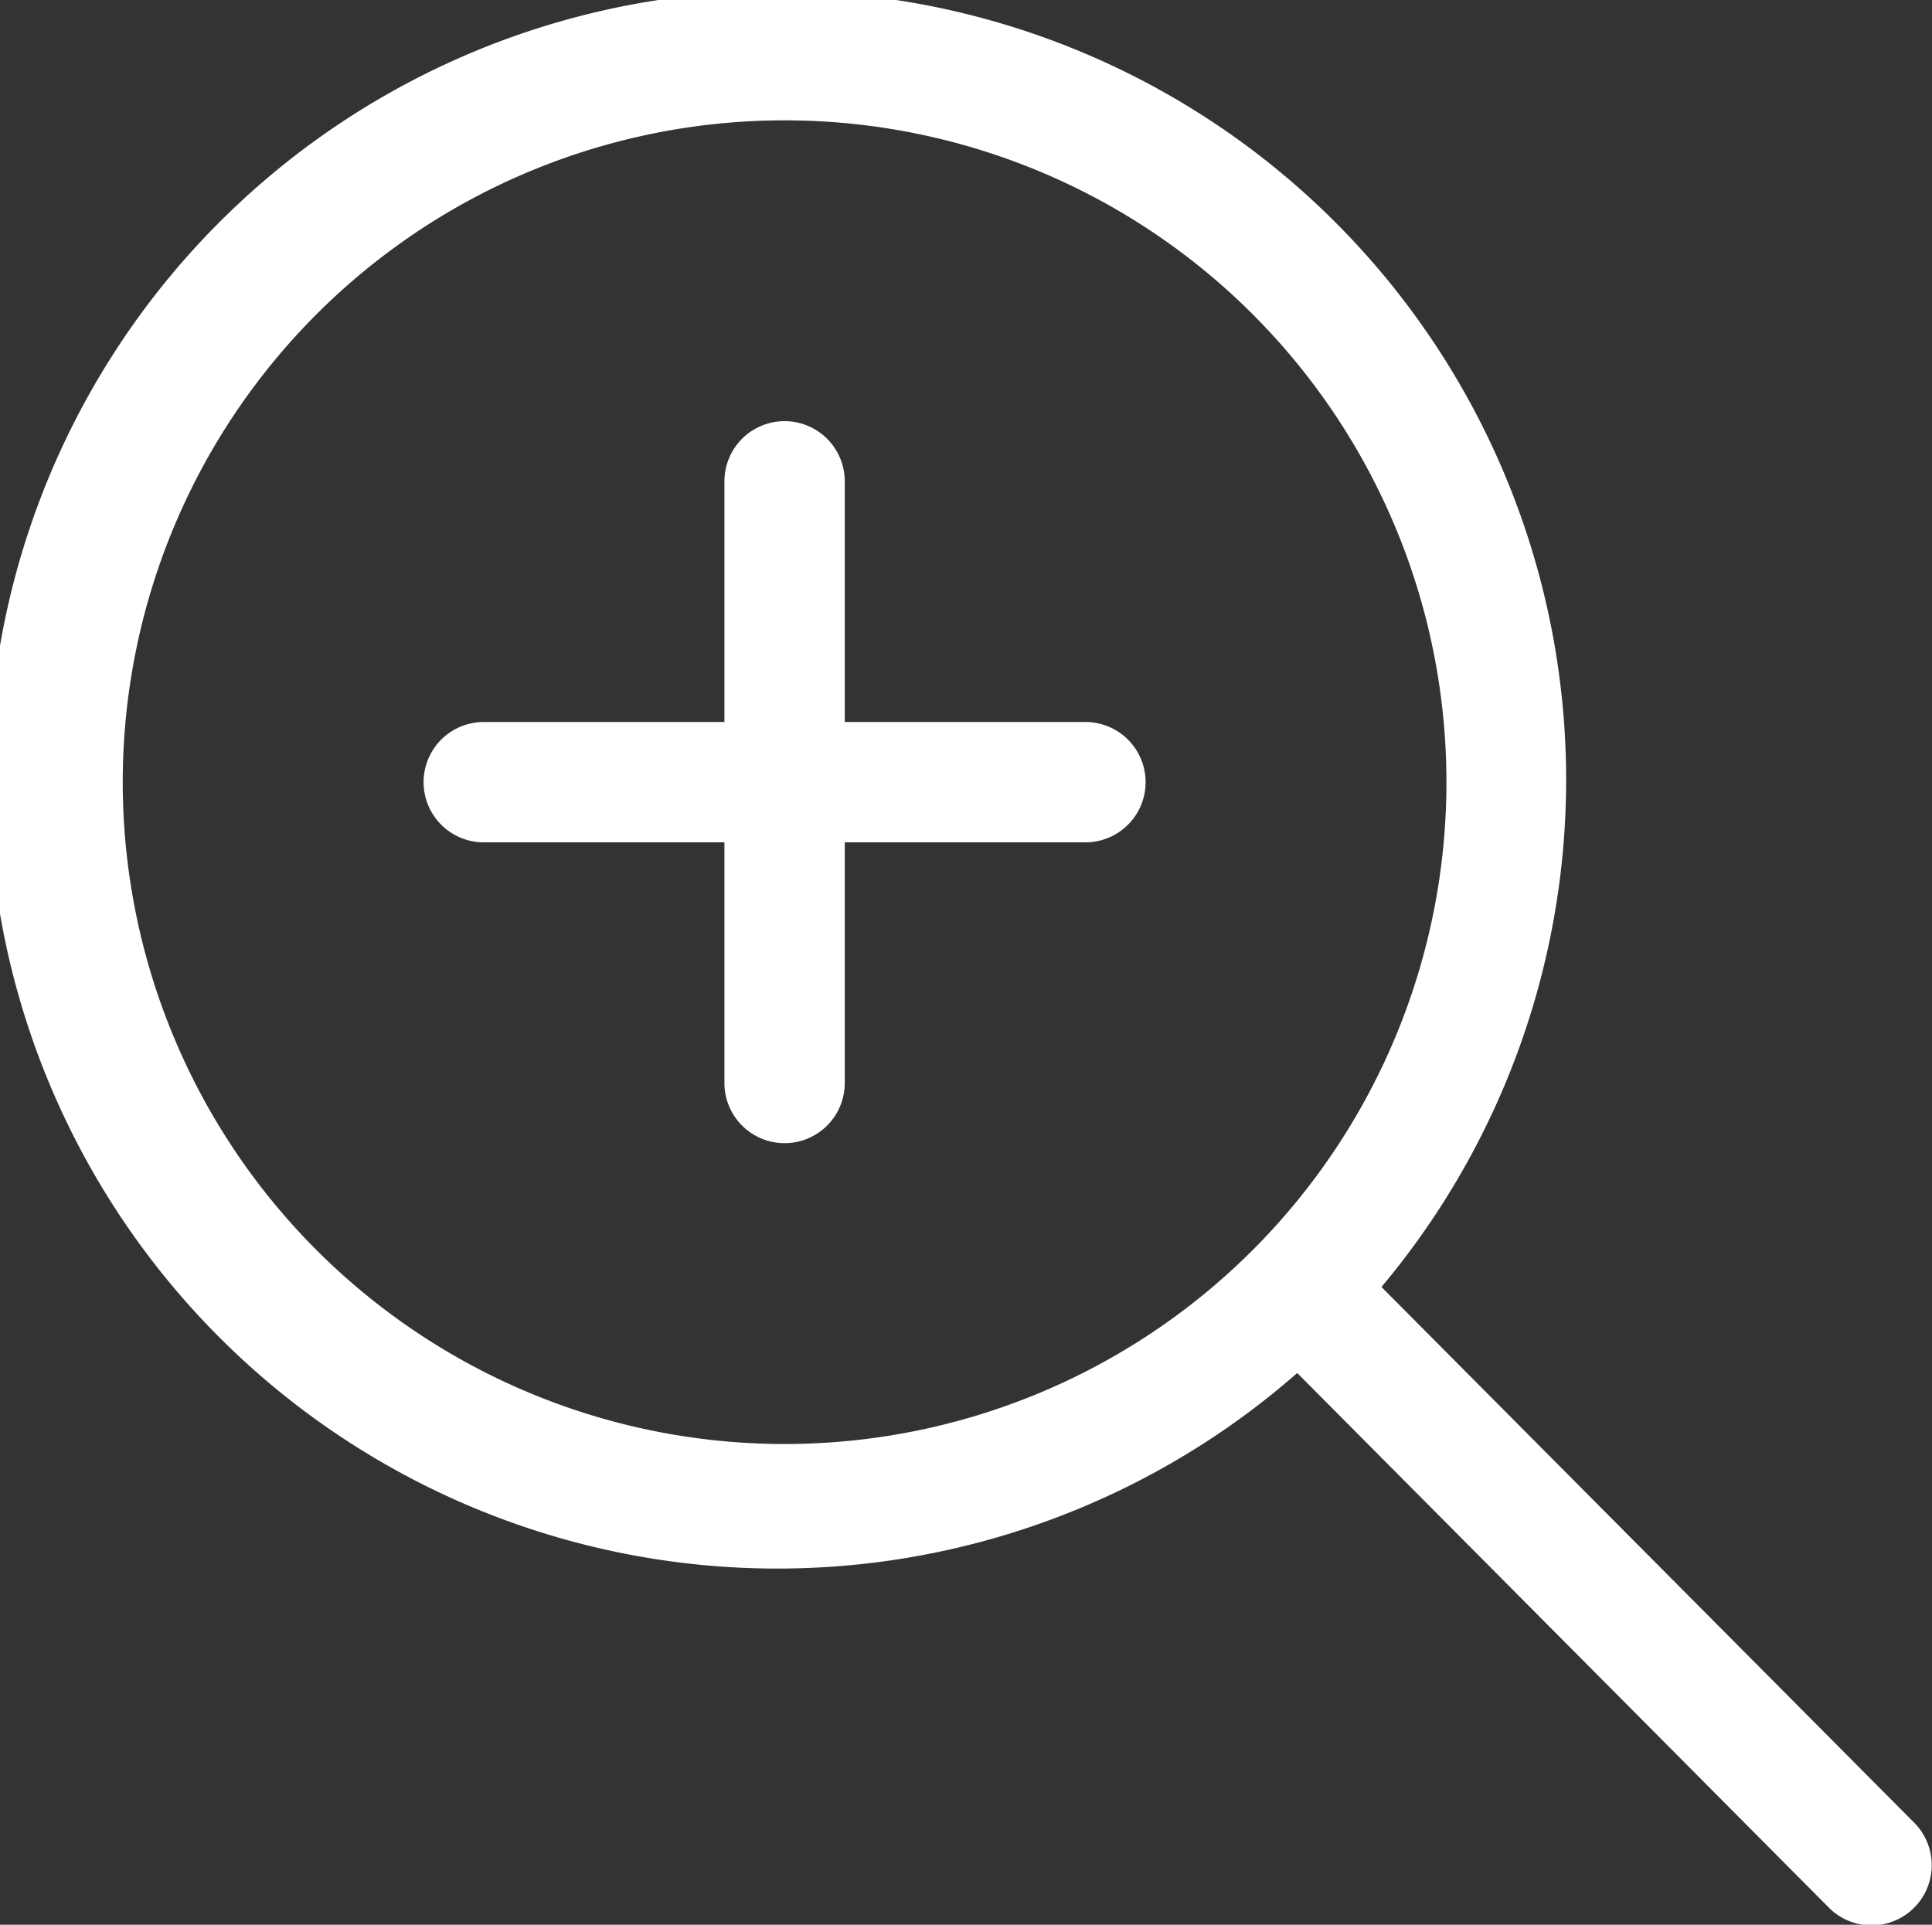 <svg id="Calque_1" data-name="Calque 1" xmlns="http://www.w3.org/2000/svg" viewBox="0 0 32.11 31.99"><rect x="0" y="0" width="32.11" height="31.99" fill="#333333" stroke="none"/><defs><style>.cls-1{fill:#fff;fill-rule:evenodd;}</style></defs><title>TRAIT</title><path class="cls-1" d="M350.77,284.79l-8.85-8.9a13.11,13.11,0,1,0-1.4,1.43l8.84,8.89A1,1,0,1,0,350.77,284.79ZM332,278.5a11,11,0,1,1,11-11A11,11,0,0,1,332,278.5Zm5-12h-4v-4a1,1,0,0,0-2,0v4h-4a1,1,0,1,0,0,2h4v4a1,1,0,1,0,2,0v-4h4A1,1,0,1,0,337,266.5Z" transform="translate(-318.96 -254.5)"/></svg>
